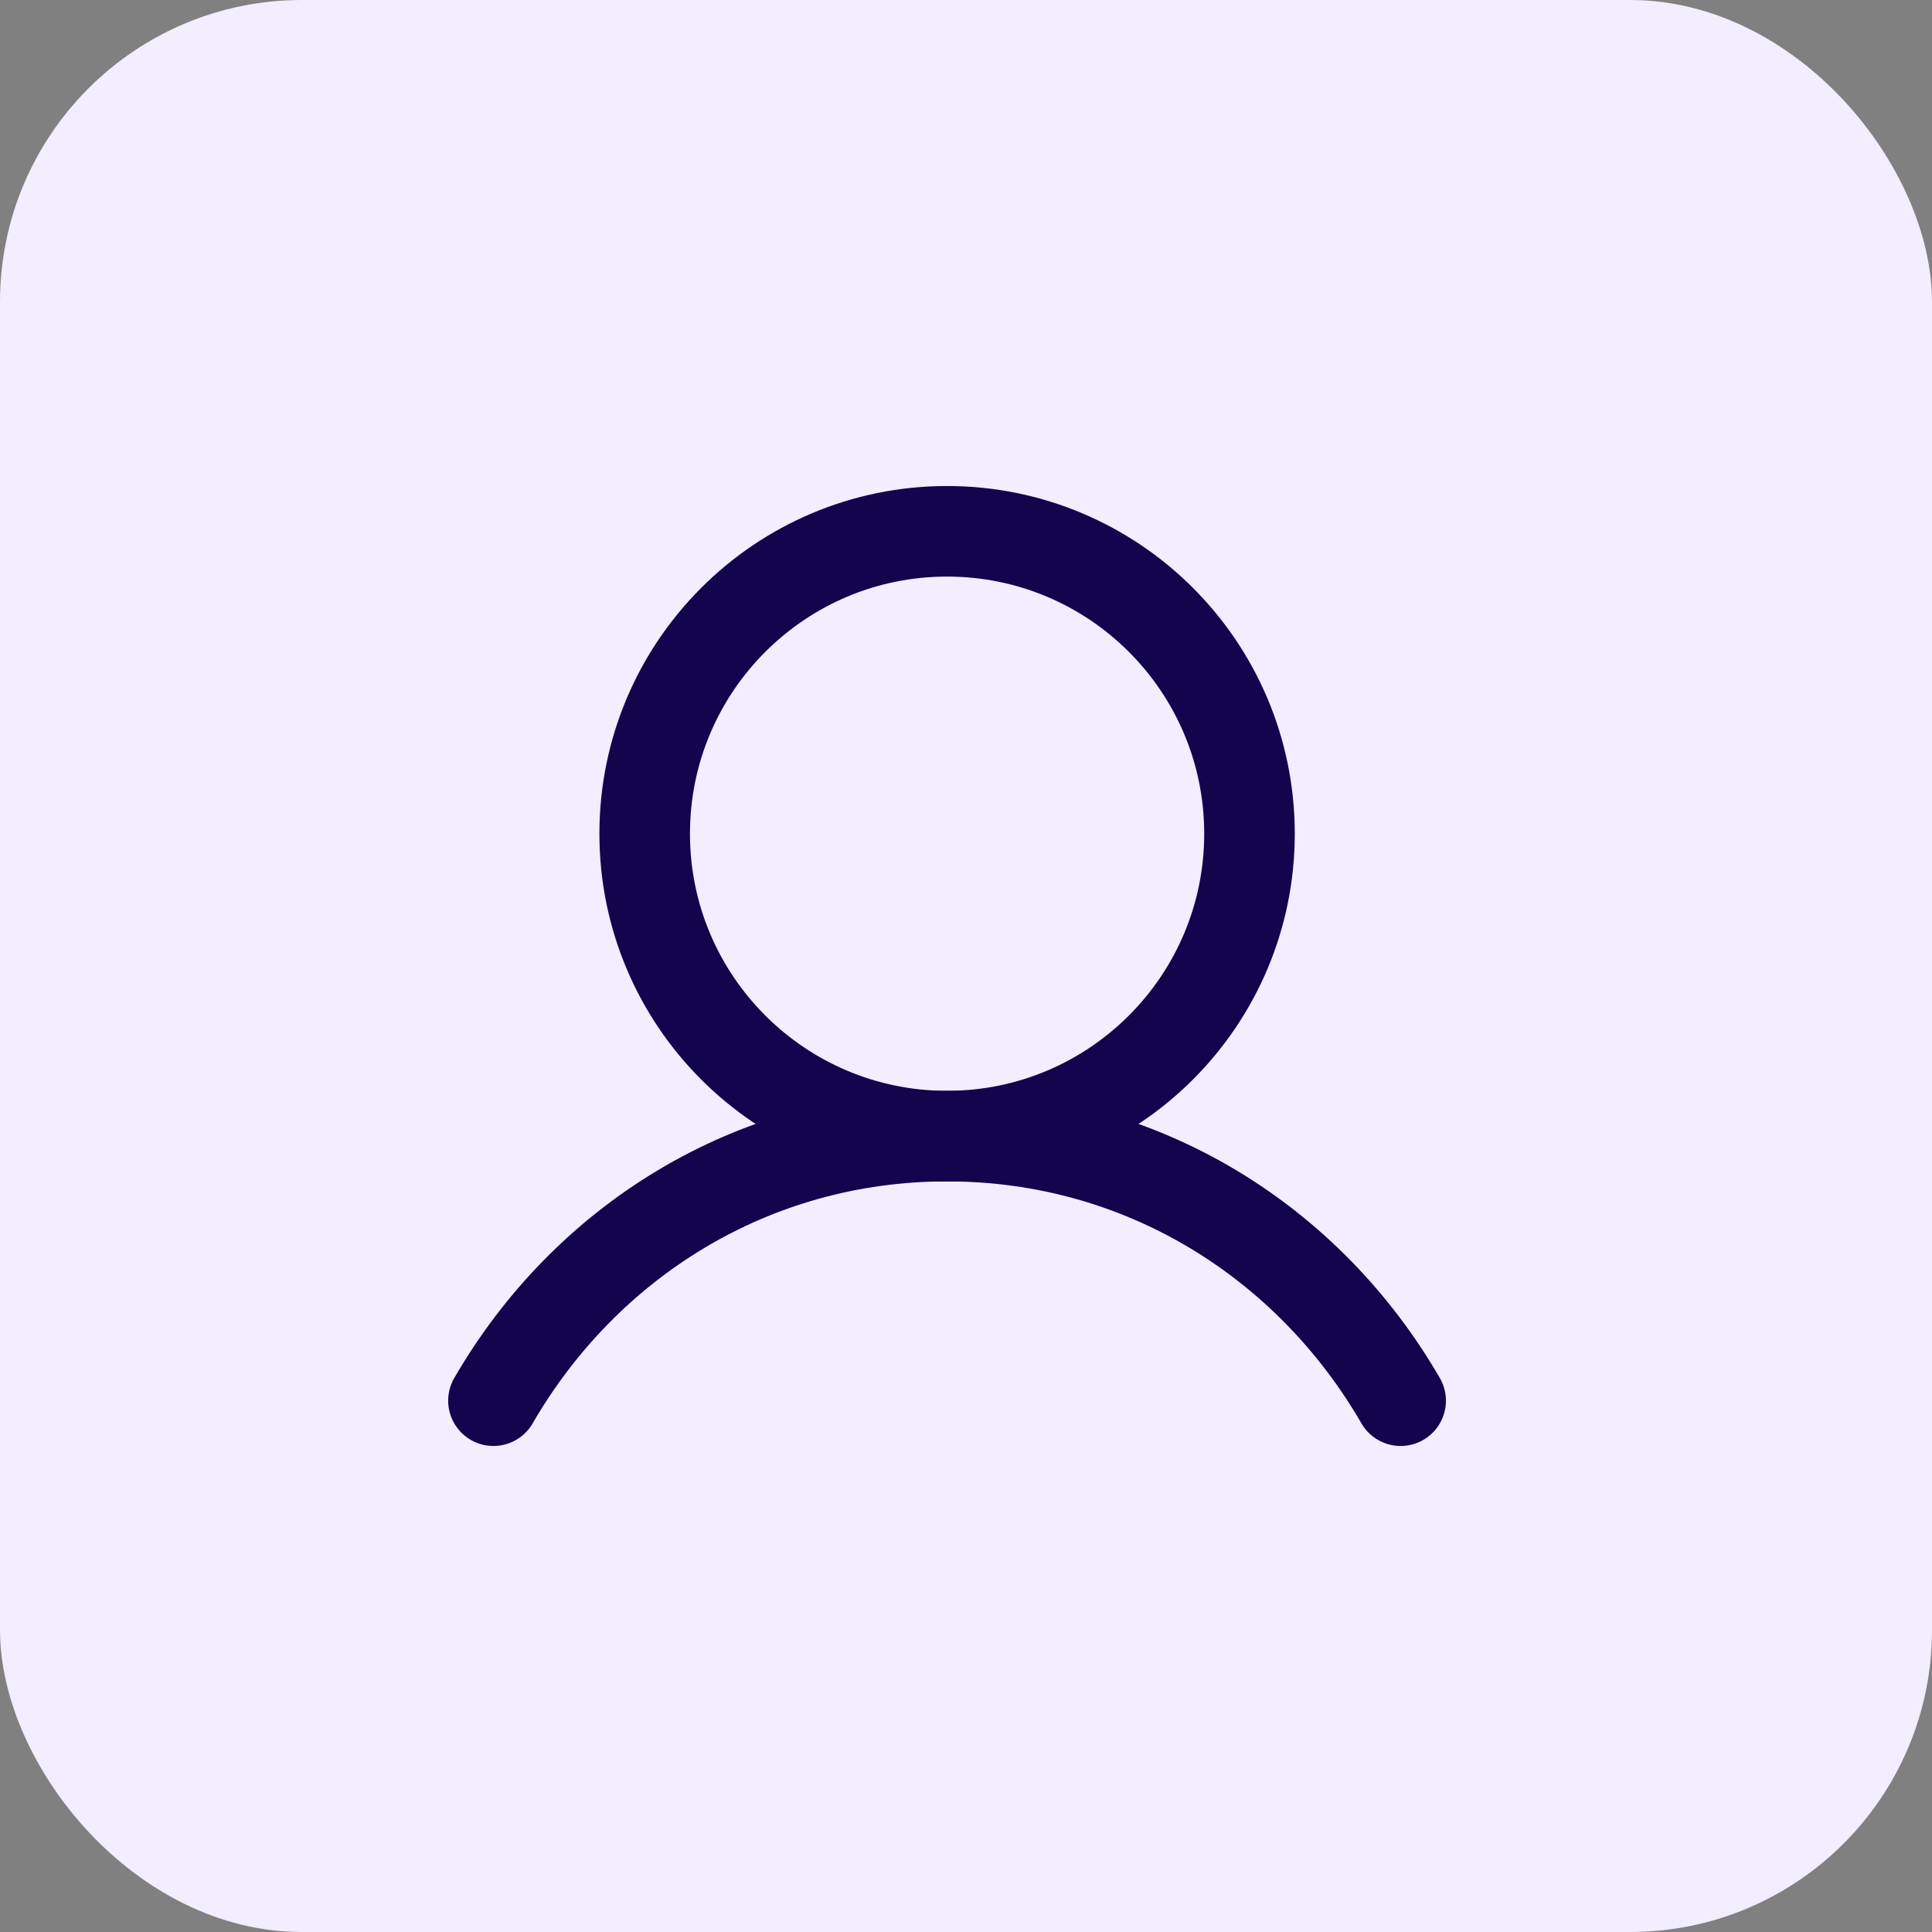 <svg xmlns="http://www.w3.org/2000/svg" width="64" height="64" viewBox="0 0 64 64" fill="none"><rect x="0" y="0" width="64" height="64" fill="#808080" stroke="none"/><rect width="64" height="64" rx="10" fill="#F2EDFF"></rect><path d="M31.373 37.635C25.841 37.635 21.356 33.15 21.356 27.617C21.356 22.085 25.841 17.6 31.373 17.6C36.906 17.6 41.391 22.085 41.391 27.617C41.391 33.15 36.906 37.635 31.373 37.635Z" stroke="#12054D" stroke-width="3" stroke-linecap="round" stroke-linejoin="round"></path><path d="M46.398 46.4C43.367 41.161 37.86 37.635 31.372 37.635C24.884 37.635 19.378 41.161 16.346 46.4" stroke="#12054D" stroke-width="3" stroke-linecap="round" stroke-linejoin="round"></path></svg>